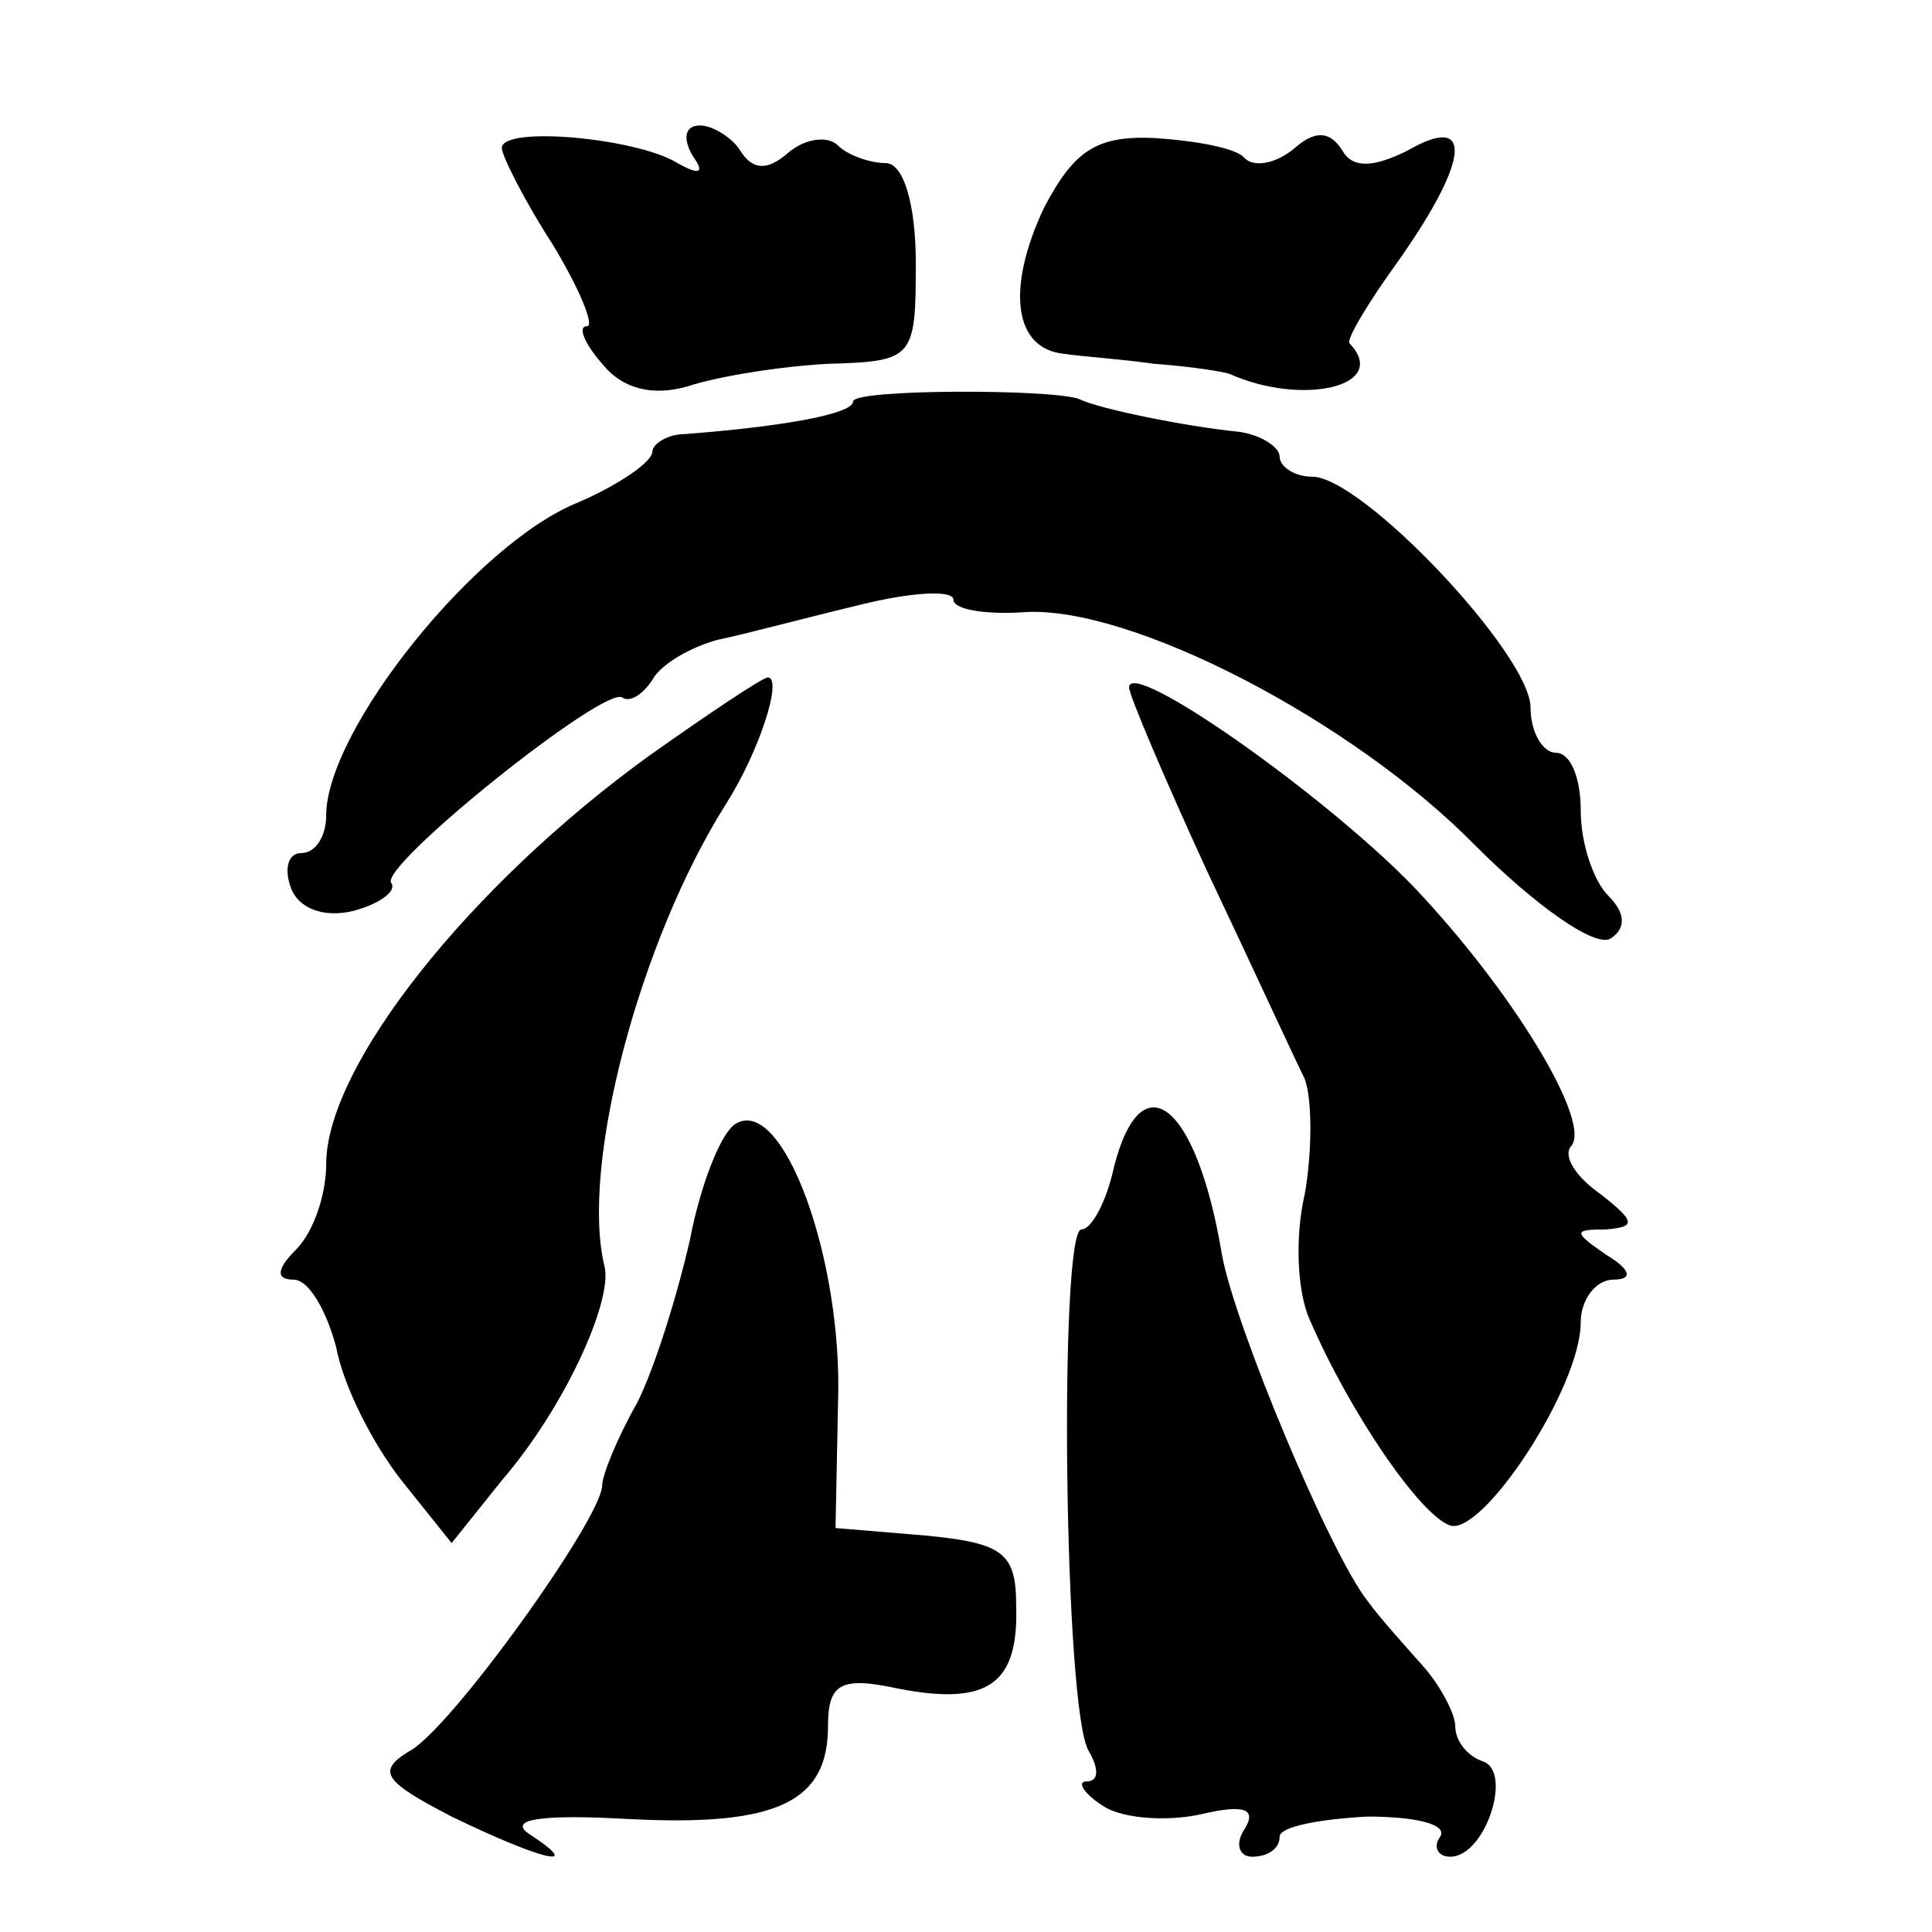 <?xml version="1.0" standalone="no"?>
<!DOCTYPE svg PUBLIC "-//W3C//DTD SVG 20010904//EN"
 "http://www.w3.org/TR/2001/REC-SVG-20010904/DTD/svg10.dtd">
<svg version="1.0" xmlns="http://www.w3.org/2000/svg"
 width="77pt" height="77pt" viewBox="0 0 77 77"
 preserveAspectRatio="xMidYMid meet">
<g transform="translate(0,77) scale(0.1,-0.1)"
fill="#000000" stroke="none">
<path d="M200 711 c0 -3 9 -21 20 -38 11 -18 17 -33 14 -33 -4 0 -1 -7 6 -15
8 -10 20 -13 34 -9 12 4 37 8 56 9 34 1 35 2 35 40 0 24 -5 40 -12 40 -6 0
-15 3 -19 7 -4 4 -13 3 -20 -3 -8 -7 -14 -7 -19 1 -3 5 -11 10 -16 10 -6 0 -7
-5 -3 -12 5 -7 3 -8 -6 -3 -16 10 -70 15 -70 6z"/>
<path d="M416 687 c-15 -32 -12 -56 8 -58 6 -1 22 -2 36 -4 14 -1 27 -3 30 -4
29 -13 64 -5 48 12 -2 1 7 16 20 34 28 40 29 58 3 43 -14 -7 -22 -7 -26 0 -5
8 -11 8 -19 1 -7 -6 -16 -8 -20 -4 -3 4 -20 7 -36 8 -23 1 -32 -5 -44 -28z"/>
<path d="M340 610 c0 -5 -28 -10 -67 -13 -7 0 -13 -4 -13 -7 0 -4 -13 -13 -29
-20 -41 -16 -101 -91 -101 -125 0 -8 -4 -15 -10 -15 -5 0 -7 -6 -4 -14 3 -8
13 -12 25 -9 11 3 17 8 15 11 -6 6 85 79 92 74 3 -2 8 1 12 7 3 6 15 13 26 16
10 2 36 9 57 14 20 5 37 6 37 2 0 -4 13 -6 28 -5 42 3 131 -43 180 -93 24 -24
48 -41 54 -37 6 4 6 10 -1 17 -6 6 -11 21 -11 34 0 13 -4 23 -10 23 -5 0 -10
8 -10 18 0 21 -67 92 -87 92 -7 0 -13 4 -13 8 0 4 -8 9 -17 10 -20 2 -55 9
-63 13 -11 4 -90 4 -90 -1z"/>
<path d="M259 469 c-72 -52 -129 -124 -129 -163 0 -12 -5 -27 -12 -34 -8 -8
-8 -12 -1 -12 6 0 13 -12 17 -27 3 -16 15 -39 26 -53 l20 -25 20 25 c25 29 44
71 41 85 -10 40 14 130 48 184 14 22 23 51 17 51 -2 0 -23 -14 -47 -31z"/>
<path d="M450 496 c0 -3 14 -36 31 -73 18 -38 35 -75 39 -83 3 -8 3 -29 0 -46
-4 -17 -3 -39 2 -50 16 -37 44 -78 56 -82 13 -4 52 55 52 81 0 9 6 17 13 17 8
0 7 4 -3 10 -13 9 -13 10 0 10 12 1 12 3 -2 14 -10 7 -15 15 -12 19 9 9 -23
62 -63 104 -36 37 -113 91 -113 79z"/>
<path d="M293 322 c-6 -4 -14 -25 -18 -46 -5 -22 -14 -51 -21 -65 -8 -14 -14
-29 -14 -33 0 -13 -61 -98 -77 -106 -13 -8 -10 -12 17 -26 35 -17 54 -22 31
-7 -9 6 5 8 40 6 59 -3 79 7 79 37 0 17 5 20 28 15 36 -7 48 2 47 33 0 21 -5
25 -36 28 l-36 3 1 50 c2 57 -22 123 -41 111z"/>
<path d="M444 305 c-3 -14 -9 -25 -13 -25 -9 0 -7 -193 3 -208 4 -7 4 -12 -1
-12 -4 0 -1 -5 7 -10 8 -5 26 -6 39 -3 17 4 22 2 17 -6 -4 -6 -2 -11 3 -11 6
0 11 3 11 8 0 4 16 7 35 8 19 0 32 -3 29 -8 -3 -4 -1 -8 4 -8 14 0 25 34 13
38 -6 2 -11 8 -11 14 0 5 -6 16 -12 23 -7 8 -18 20 -23 27 -15 19 -53 110 -58
138 -10 60 -32 78 -43 35z"/>
</g>
</svg>
